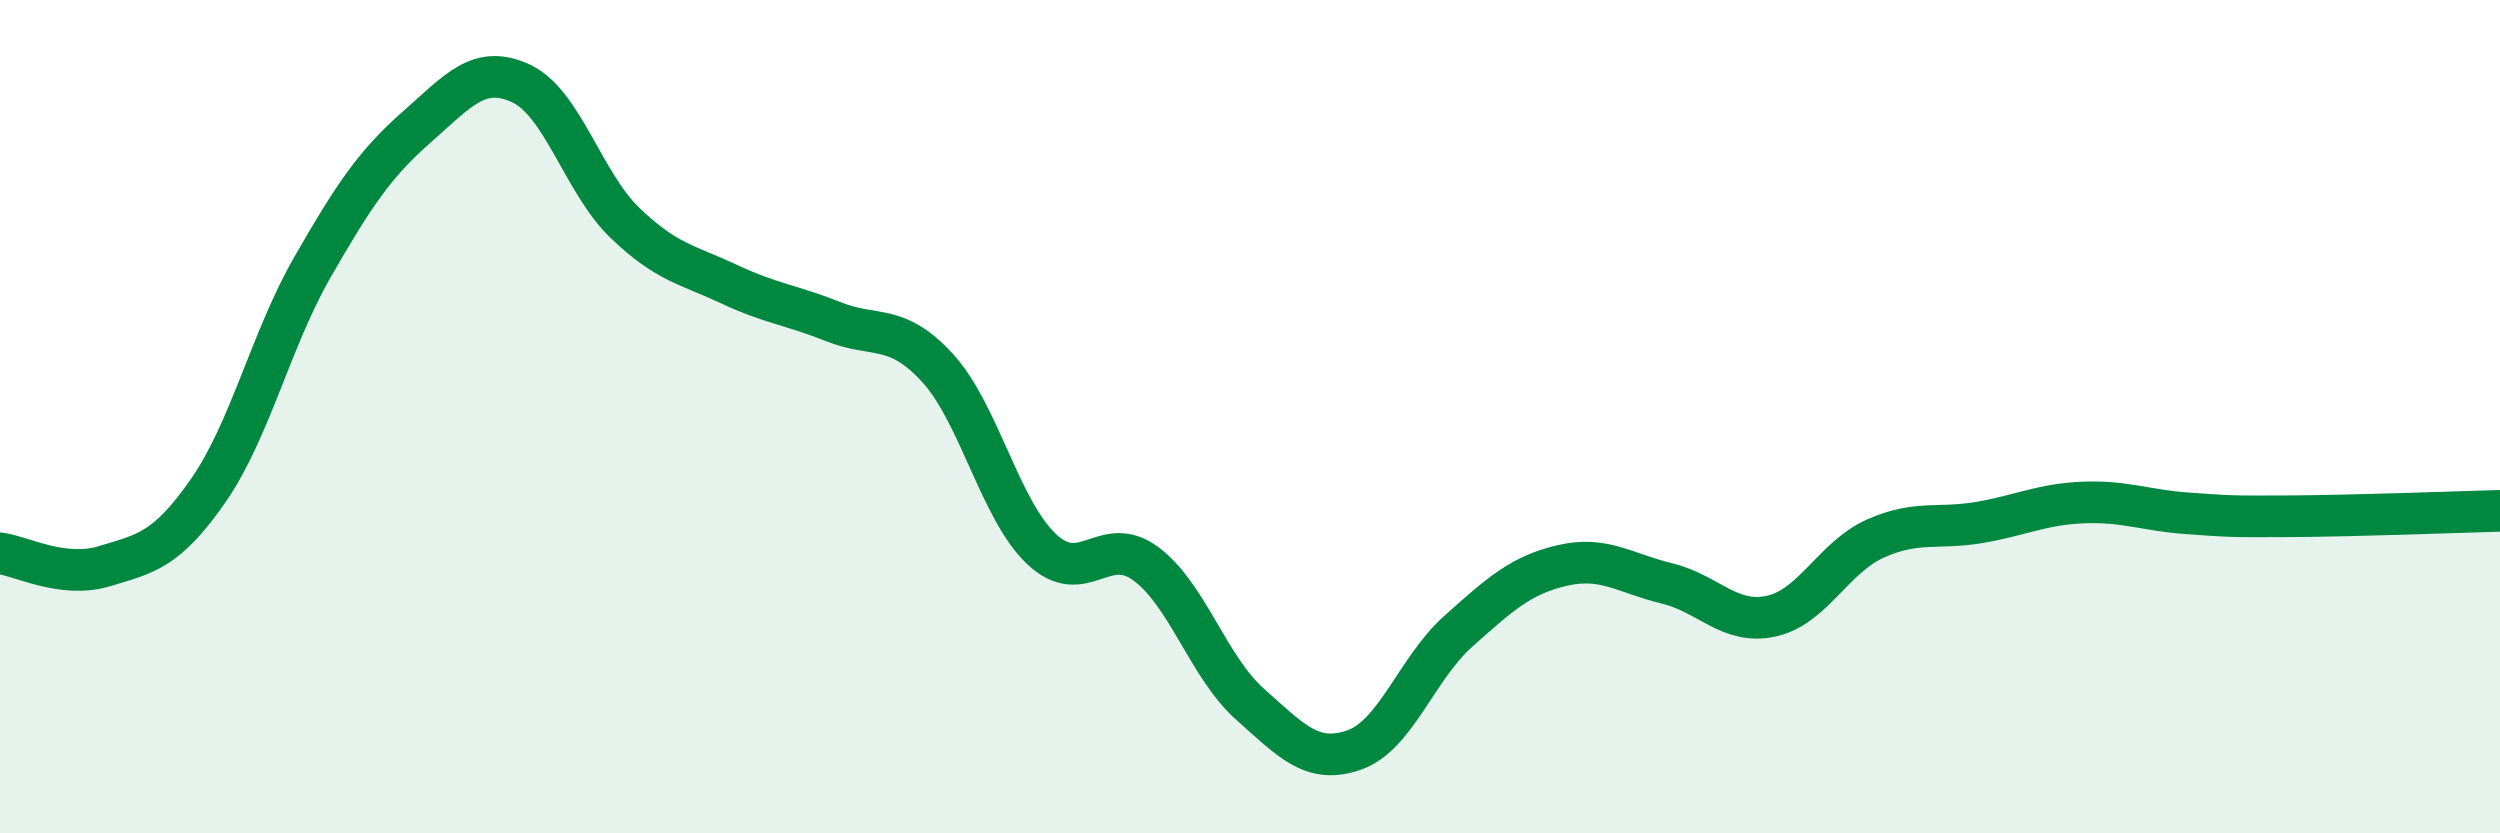 
    <svg width="60" height="20" viewBox="0 0 60 20" xmlns="http://www.w3.org/2000/svg">
      <path
        d="M 0,13.28 C 0.5,13.34 1.5,13.89 2.5,13.59 C 3.5,13.29 4,13.21 5,11.77 C 6,10.33 6.5,8.15 7.5,6.41 C 8.5,4.67 9,3.93 10,3.05 C 11,2.17 11.5,1.54 12.5,2 C 13.5,2.46 14,4.39 15,5.35 C 16,6.31 16.5,6.35 17.5,6.82 C 18.5,7.29 19,7.32 20,7.72 C 21,8.12 21.5,7.74 22.5,8.83 C 23.5,9.92 24,12.24 25,13.18 C 26,14.12 26.5,12.79 27.5,13.53 C 28.5,14.27 29,16.01 30,16.9 C 31,17.79 31.5,18.35 32.5,18 C 33.5,17.65 34,16.04 35,15.15 C 36,14.26 36.5,13.8 37.5,13.57 C 38.5,13.34 39,13.76 40,14 C 41,14.24 41.5,15 42.5,14.79 C 43.5,14.58 44,13.38 45,12.93 C 46,12.48 46.5,12.71 47.5,12.54 C 48.5,12.37 49,12.1 50,12.06 C 51,12.02 51.5,12.25 52.5,12.32 C 53.5,12.39 53.5,12.4 55,12.39 C 56.5,12.38 59,12.29 60,12.26L60 20L0 20Z"
        fill="#008740"
        opacity="0.1"
        stroke-linecap="round"
        stroke-linejoin="round"
      />
      <path
        d="M 0,13.28 C 0.5,13.34 1.5,13.89 2.5,13.59 C 3.5,13.29 4,13.21 5,11.77 C 6,10.33 6.5,8.15 7.5,6.41 C 8.5,4.67 9,3.93 10,3.05 C 11,2.17 11.5,1.54 12.5,2 C 13.5,2.46 14,4.39 15,5.35 C 16,6.31 16.5,6.35 17.5,6.82 C 18.5,7.29 19,7.32 20,7.72 C 21,8.12 21.5,7.74 22.5,8.83 C 23.5,9.92 24,12.24 25,13.18 C 26,14.12 26.5,12.79 27.5,13.53 C 28.5,14.27 29,16.01 30,16.9 C 31,17.79 31.5,18.35 32.5,18 C 33.5,17.65 34,16.04 35,15.15 C 36,14.26 36.5,13.8 37.5,13.57 C 38.5,13.34 39,13.76 40,14 C 41,14.24 41.5,15 42.5,14.79 C 43.5,14.58 44,13.38 45,12.93 C 46,12.48 46.5,12.71 47.5,12.54 C 48.5,12.37 49,12.1 50,12.06 C 51,12.02 51.5,12.25 52.5,12.32 C 53.5,12.39 53.5,12.4 55,12.39 C 56.5,12.38 59,12.29 60,12.26"
        stroke="#008740"
        stroke-width="1"
        fill="none"
        stroke-linecap="round"
        stroke-linejoin="round"
      />
    </svg>
  
